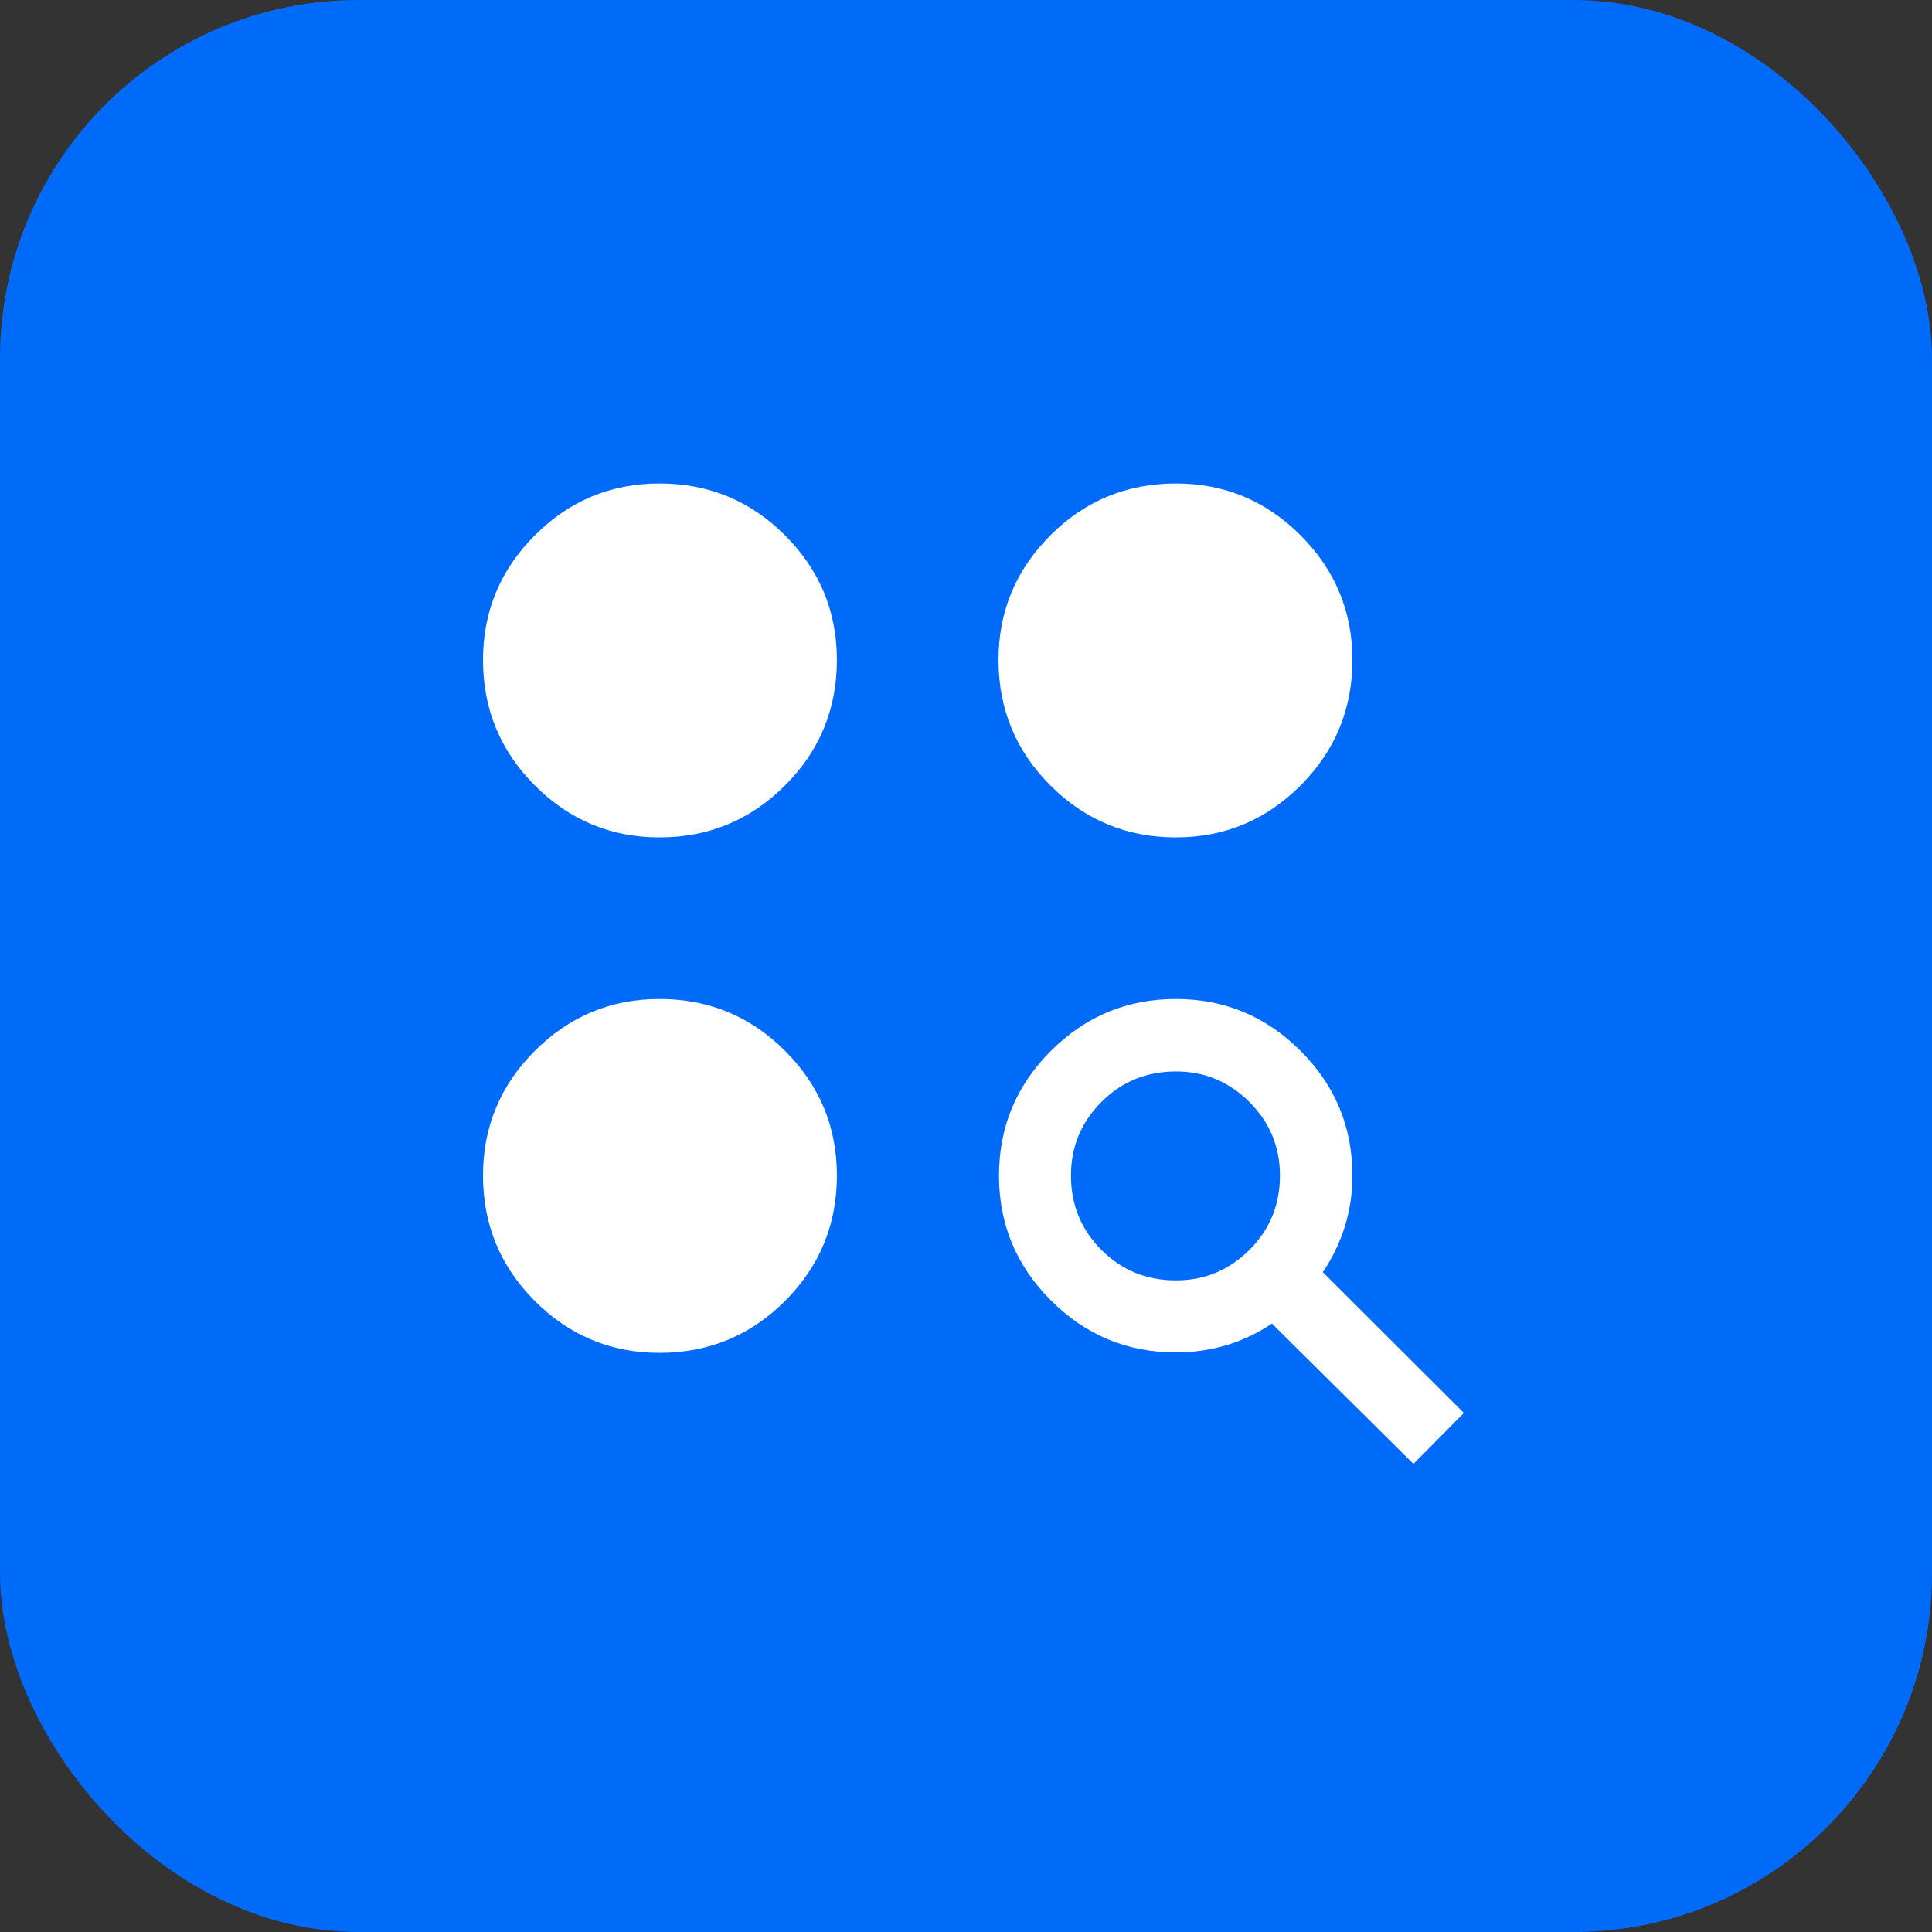 <svg width="40" height="40" viewBox="0 0 40 40" fill="none" xmlns="http://www.w3.org/2000/svg">
<rect x="0" y="0" width="40" height="40" fill="#333333" stroke="none"/>
<rect width="40" height="40" rx="7.419" fill="#006AF9"/>
<mask id="mask0_1144_8755" style="mask-type:alpha" maskUnits="userSpaceOnUse" x="8" y="8" width="24" height="24">
<rect x="8" y="8" width="24" height="24" fill="#D9D9D9"/>
</mask>
<g mask="url(#mask0_1144_8755)">
<path d="M29.264 30.308L26.333 27.402C26.046 27.598 25.734 27.747 25.399 27.848C25.064 27.949 24.713 28 24.346 28C23.339 28 22.476 27.642 21.759 26.925C21.041 26.208 20.683 25.347 20.683 24.34C20.683 23.334 21.041 22.473 21.758 21.757C22.474 21.041 23.336 20.683 24.342 20.683C25.349 20.683 26.21 21.041 26.926 21.756C27.642 22.471 28 23.332 28 24.337C28 24.713 27.947 25.069 27.84 25.404C27.734 25.74 27.583 26.051 27.387 26.338L30.308 29.254L29.264 30.308ZM13.654 28.009C12.649 28.009 11.789 27.651 11.073 26.936C10.358 26.22 10 25.353 10 24.337C10 23.332 10.358 22.471 11.073 21.756C11.789 21.041 12.649 20.683 13.654 20.683C14.67 20.683 15.537 21.041 16.253 21.756C16.969 22.471 17.327 23.332 17.327 24.337C17.327 25.353 16.969 26.22 16.253 26.936C15.537 27.651 14.67 28.009 13.654 28.009ZM24.346 26.509C24.938 26.509 25.445 26.299 25.867 25.879C26.289 25.458 26.5 24.944 26.5 24.337C26.5 23.744 26.289 23.237 25.867 22.815C25.445 22.394 24.938 22.183 24.346 22.183C23.738 22.183 23.224 22.394 22.804 22.815C22.383 23.237 22.173 23.744 22.173 24.337C22.173 24.944 22.383 25.458 22.804 25.879C23.224 26.299 23.738 26.509 24.346 26.509ZM13.654 17.337C12.649 17.337 11.789 16.979 11.073 16.262C10.358 15.546 10 14.68 10 13.664C10 12.659 10.358 11.799 11.073 11.083C11.789 10.367 12.649 10.01 13.654 10.01C14.67 10.01 15.537 10.367 16.253 11.083C16.969 11.799 17.327 12.659 17.327 13.664C17.327 14.68 16.969 15.546 16.253 16.262C15.537 16.979 14.67 17.337 13.654 17.337ZM24.346 17.337C23.33 17.337 22.463 16.979 21.747 16.262C21.031 15.546 20.673 14.68 20.673 13.664C20.673 12.659 21.031 11.799 21.747 11.083C22.463 10.367 23.33 10.01 24.346 10.01C25.351 10.01 26.211 10.367 26.927 11.083C27.642 11.799 28 12.659 28 13.664C28 14.68 27.642 15.546 26.927 16.262C26.211 16.979 25.351 17.337 24.346 17.337Z" fill="white"/>
</g>
</svg>
